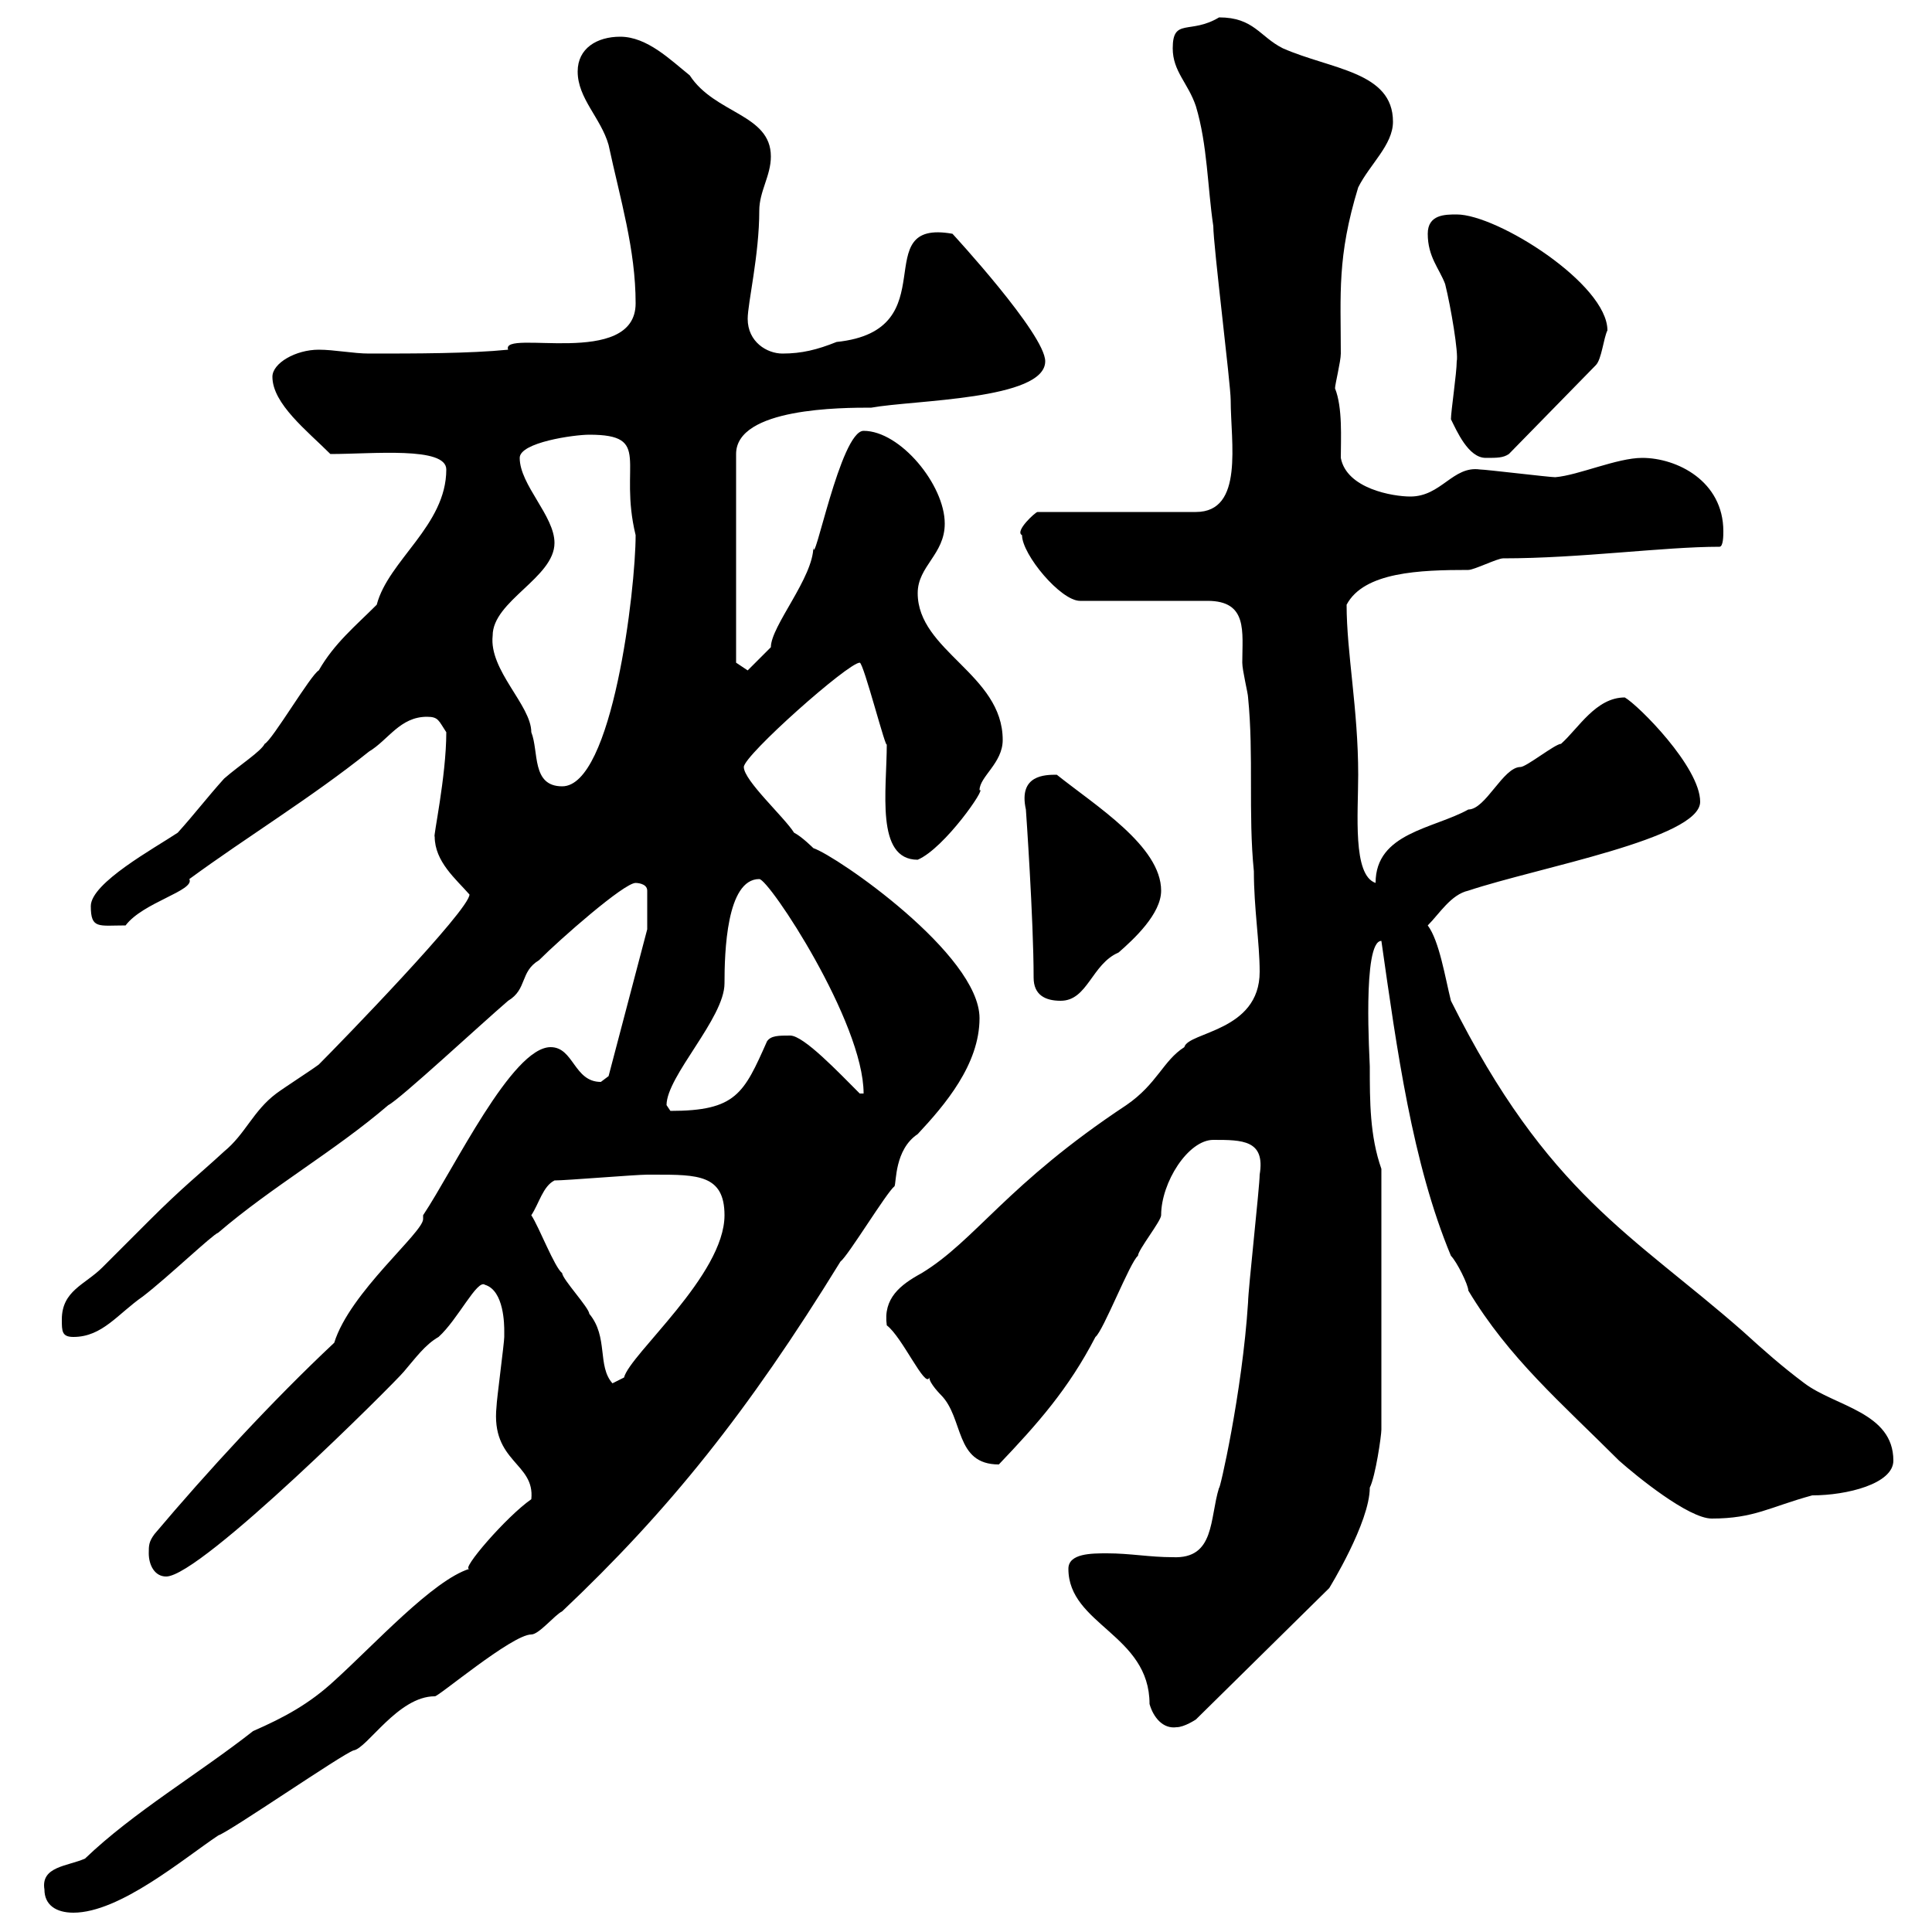 <svg xmlns="http://www.w3.org/2000/svg" xmlns:xlink="http://www.w3.org/1999/xlink" width="300" height="300"><path d="M6.90 293.40C6.90 295.80 8.70 297 11.40 297C18.60 297 28.50 288.60 33.90 285C35.70 284.40 53.10 272.40 54.90 271.80C57 271.50 61.80 263.40 67.50 263.40C67.80 263.70 79.50 253.80 82.50 253.80C83.70 253.80 86.10 250.80 87.30 250.20C103.80 234.60 116.10 219.30 130.50 195.90C131.70 195 137.70 185.10 138.90 184.20C139.20 183.60 138.90 178.50 142.50 176.10C146.70 171.60 152.10 165.30 152.10 158.10C152.10 148.20 129.90 132.90 126.30 131.70C126.30 131.70 124.50 129.90 123.30 129.30C121.80 126.90 115.50 121.20 115.50 119.10C115.50 117.30 131.70 102.90 133.50 102.90C134.10 102.90 137.70 117 137.70 115.50C137.70 122.70 135.90 133.50 142.50 133.50C146.70 131.70 153.30 122.10 152.10 122.70C152.10 120.60 155.70 118.50 155.70 114.90C155.70 104.70 142.50 101.10 142.50 92.10C142.50 87.90 146.70 86.10 146.70 81.30C146.70 75.30 139.80 66.90 134.10 66.90C130.50 66.90 126.30 88.80 126.30 84.90C126.30 89.70 119.70 97.20 119.70 100.50C119.10 101.10 116.10 104.10 116.10 104.10L114.30 102.90L114.30 70.50C114.30 63.30 130.80 63.30 135.30 63.30C141.90 62.10 162.30 62.10 162.30 56.10C162.30 51.90 147.90 36.30 147.90 36.30C134.40 33.90 147.30 51.30 129.90 53.10C126.90 54.30 124.50 54.90 121.50 54.90C119.10 54.90 116.10 53.10 116.10 49.50C116.10 47.10 117.90 39.60 117.90 32.70C117.90 29.70 119.70 27.30 119.70 24.30C119.70 17.70 111 17.70 107.10 11.70C104.10 9.30 100.50 5.70 96.30 5.70C92.70 5.70 89.70 7.50 89.70 11.10C89.70 15.30 93.30 18.30 94.50 22.50C96.30 30.90 98.70 38.70 98.70 47.10C98.70 57.30 77.70 51 78.90 54.30C72.90 54.90 64.50 54.90 57.30 54.90C54.90 54.90 51.90 54.30 49.50 54.30C45.90 54.30 42.30 56.40 42.30 58.50C42.30 62.70 47.70 66.90 51.30 70.50C57.90 70.50 69.30 69.30 69.30 72.90C69.30 81.60 60.30 87 58.50 93.90C55.20 97.20 51.90 99.90 49.50 104.10C48.30 104.70 42.30 114.90 41.10 115.50C40.50 116.70 37.20 118.80 34.80 120.90C32.10 123.90 30.30 126.30 27.60 129.30C24 131.70 14.10 137.10 14.10 140.70C14.10 144.30 15.30 143.70 19.50 143.70C22.20 140.10 30.30 138.30 29.40 136.50C38.40 129.90 48.30 123.90 57.30 116.70C60.30 114.90 62.10 111.30 66.30 111.30C68.10 111.30 68.10 111.90 69.30 113.70C69.30 120.60 67.20 130.20 67.50 129.90C67.50 133.80 70.80 136.50 72.90 138.90C72.90 141.30 52.80 162 49.50 165.30C48.30 166.20 44.10 168.90 42.90 169.80C39.30 172.50 38.10 176.10 34.80 178.80C30.90 182.40 28.50 184.20 23.10 189.60C22.20 190.50 16.80 195.90 15.90 196.80C13.20 199.50 9.60 200.40 9.60 204.90C9.60 206.70 9.60 207.60 11.40 207.60C15.90 207.60 18.30 204 22.20 201.30C26.10 198.30 33 191.70 33.90 191.40C42.30 184.20 51.90 178.80 60.30 171.60C62.10 170.70 74.70 159 78.90 155.40C81.90 153.60 80.70 150.90 83.70 149.10C87 145.80 96.90 137.10 98.70 137.10C98.70 137.10 100.50 137.10 100.50 138.30L100.50 144.30L94.50 167.10C94.50 167.10 93.30 168 93.30 168C89.10 168 89.10 162.60 85.50 162.60C79.50 162.60 70.50 181.50 65.70 188.70C65.70 189 65.70 189.30 65.70 189.30C65.70 191.40 54.30 200.70 51.90 208.50C42.30 217.50 32.10 228.60 24 238.20C23.10 239.40 23.10 240 23.10 241.20C23.10 243 24 244.80 25.80 244.80C31.20 244.80 61.50 214.50 62.70 213C64.50 210.90 66 208.80 68.10 207.60C71.10 204.90 74.10 198.60 75.30 199.50C78.30 200.40 78.30 205.80 78.30 206.70C78.30 207.60 78.30 207.60 78.30 207.60C78.30 208.50 77.10 217.50 77.10 218.40C76.20 227.10 83.10 227.10 82.50 232.80C78.60 235.50 71.40 243.90 72.90 243.60C67.20 245.40 58.20 255.30 51.90 261C48 264.60 44.10 266.70 39.30 268.80C30.90 275.40 20.70 281.40 13.20 288.60C10.50 289.80 6.30 289.80 6.90 293.40ZM165.90 243.60C165.90 252.30 178.50 253.80 178.50 264.60C179.10 266.70 180.60 268.50 182.70 268.20C183.90 268.20 185.70 267 185.70 267L206.40 246.60C206.40 246.60 212.70 236.40 212.70 231C213.60 229.20 214.50 222.90 214.50 222L214.50 181.50C212.70 176.40 212.70 171 212.70 165.60C212.70 164.70 211.50 146.10 214.50 146.10C216.90 162.90 219.30 180.60 225.30 195C226.20 195.90 228 199.50 228 200.40C234.30 210.90 242.40 217.80 251.40 226.80C254.10 229.20 262.20 235.80 265.80 235.80C272.40 235.80 274.80 234 281.40 232.20C286.80 232.20 294 230.40 294 226.80C294 219.30 285 218.40 280.20 214.80C276.60 212.10 273.90 209.70 270.60 206.70C253.50 191.70 240.30 185.40 225.30 155.40C224.40 151.80 223.50 146.10 221.70 143.70C223.50 141.90 225.30 138.90 228 138.30C238.80 134.70 264 130.20 264 124.50C264 119.10 254.40 109.50 252.30 108.30C247.80 108.30 245.10 113.10 242.40 115.50C241.50 115.50 237 119.10 236.10 119.10C233.40 119.10 230.70 125.70 228 125.70C222.60 128.70 213.60 129.30 213.60 137.10C210 135.90 210.90 126.30 210.90 120.30C210.90 110.10 209.10 101.40 209.10 93.90C211.80 88.80 220.50 88.50 228 88.50C228.90 88.50 232.50 86.70 233.40 86.70C245.40 86.70 258.30 84.90 267 84.90C267.60 84.90 267.60 83.10 267.60 82.50C267.60 74.70 260.40 71.10 255 71.10C251.10 71.10 245.10 73.80 241.50 74.10C240.60 74.10 230.70 72.90 229.80 72.90C225.60 72.30 223.80 77.10 219 77.10C216.30 77.10 209.10 75.90 208.20 71.10C208.20 68.10 208.50 63.30 207.30 60.30C207.30 59.70 208.20 56.10 208.20 54.90C208.20 45.60 207.60 39.90 210.90 29.10C212.70 25.50 216.30 22.50 216.30 18.90C216.30 11.10 206.70 10.80 199.20 7.50C195.60 5.70 194.70 2.70 189.30 2.70C184.80 5.40 182.10 2.70 182.10 7.50C182.10 11.10 184.50 12.90 185.70 16.50C187.50 22.50 187.50 29.10 188.40 35.10C188.40 38.10 191.10 59.70 191.10 62.10C191.10 68.70 193.20 79.50 185.70 79.50L161.10 79.50C160.80 79.50 157.50 82.50 158.70 83.10C158.70 86.10 164.70 93.30 167.70 93.30L187.50 93.30C193.80 93.30 192.90 98.10 192.90 102.90C192.90 104.10 193.80 107.70 193.80 108.30C194.70 117.30 193.80 126.30 194.70 135.30C194.70 141 195.60 146.40 195.60 150.90C195.60 160.20 184.50 160.20 183.90 162.60C180.60 164.70 179.70 168.30 174.90 171.60C156.30 183.90 151.50 192.60 143.10 197.70C139.80 199.50 137.10 201.60 137.70 205.80C140.10 207.60 143.70 215.70 144.30 213.90C144.30 214.80 146.10 216.60 146.10 216.60C149.70 220.20 148.20 227.40 155.10 227.40C161.10 221.10 165.90 215.70 170.10 207.60C171.30 206.70 175.50 195.90 176.70 195C176.70 194.10 180.30 189.60 180.30 188.70C180.30 183.60 184.50 177 188.40 177C192.90 177 196.50 177 195.60 182.40C195.60 184.20 193.80 200.40 193.80 202.20C192.90 216.30 189.30 231.90 189.30 231C187.80 235.80 188.70 242.10 182.10 241.80C178.50 241.80 175.50 241.20 171.90 241.20C169.50 241.20 165.90 241.20 165.90 243.60ZM82.50 188.70C83.70 186.90 84.30 184.20 86.10 183.30C87.90 183.30 98.70 182.40 100.50 182.40C100.50 182.40 100.50 182.40 101.70 182.40C108.30 182.40 112.50 182.40 112.50 188.70C112.50 198 97.80 210.30 96.90 213.90C96.90 213.90 95.10 214.80 95.10 214.80C92.70 212.10 94.50 207.60 91.50 204C91.50 203.10 87.30 198.60 87.30 197.70C86.10 196.80 83.70 190.50 82.50 188.70ZM103.50 171.60C103.50 167.10 112.50 158.10 112.50 152.70C112.50 147.90 112.80 136.50 117.90 136.50C119.40 136.50 134.10 158.70 134.10 169.80L133.50 169.80C130.20 166.50 124.80 160.80 122.70 160.80C120.90 160.80 119.70 160.80 119.10 161.70C115.50 169.80 114.30 172.50 104.10 172.50C104.10 172.50 103.50 171.60 103.50 171.60ZM159.30 125.70C159.30 125.70 160.50 142.80 160.50 151.80C160.50 154.50 162.30 155.40 164.70 155.40C168.90 155.40 169.50 149.70 173.70 147.90C176.10 145.80 180.30 141.90 180.30 138.30C180.30 131.40 170.10 125.10 164.10 120.30C162.30 120.30 158.10 120.30 159.30 125.70ZM76.50 98.70C76.50 93.30 86.10 89.70 86.10 84.30C86.10 80.10 80.70 75.30 80.70 71.10C80.70 68.70 89.10 67.50 91.50 67.50C101.40 67.50 96 72 98.70 83.10C98.70 91.50 95.10 122.10 87.30 122.10C82.50 122.10 83.70 116.70 82.50 113.70C82.50 109.50 75.90 104.10 76.50 98.70ZM225.30 65.10C226.20 66.90 228 71.10 230.70 71.10C232.50 71.10 233.40 71.10 234.30 70.50L247.80 56.70C248.70 55.80 249 52.50 249.60 51.30C249.60 44.10 232.50 33.30 226.20 33.30C224.40 33.30 221.70 33.30 221.70 36.30C221.70 39.90 223.50 41.70 224.40 44.10C225.30 47.70 226.50 54.90 226.20 56.10C226.20 57.90 225.30 63.90 225.30 65.10Z"/></svg>